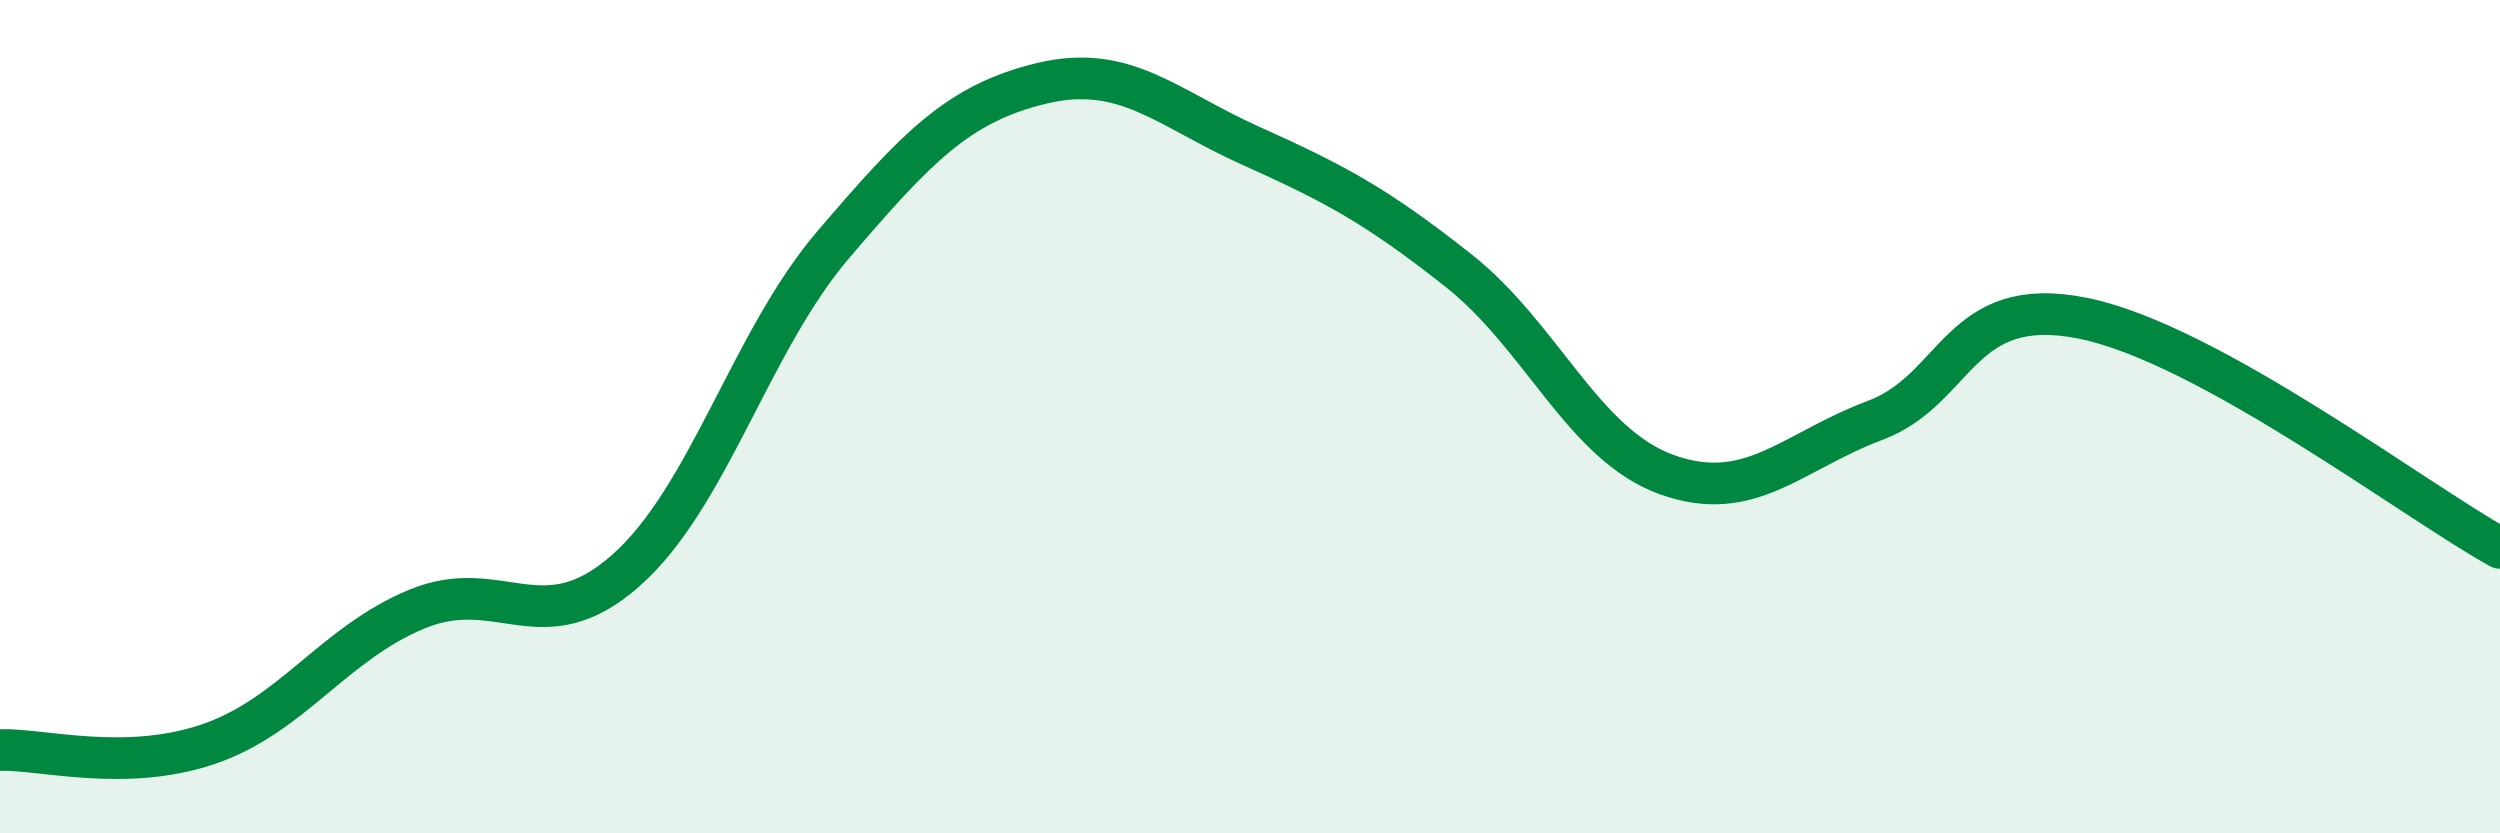 
    <svg width="60" height="20" viewBox="0 0 60 20" xmlns="http://www.w3.org/2000/svg">
      <path
        d="M 0,18 C 1,17.97 3,18.54 5,17.86 C 7,17.18 8,15.45 10,14.62 C 12,13.79 13,15.46 15,13.71 C 17,11.96 18,8.21 20,5.87 C 22,3.53 23,2.48 25,2 C 27,1.52 28,2.59 30,3.49 C 32,4.39 33,4.91 35,6.49 C 37,8.07 38,10.67 40,11.39 C 42,12.11 43,10.84 45,10.09 C 47,9.34 47,7.03 50,7.64 C 53,8.25 58,12.05 60,13.15L60 20L0 20Z"
        fill="#008740"
        opacity="0.1"
        stroke-linecap="round"
        stroke-linejoin="round"
      />
      <path
        d="M 0,18 C 1,17.97 3,18.54 5,17.86 C 7,17.18 8,15.45 10,14.62 C 12,13.79 13,15.46 15,13.71 C 17,11.96 18,8.21 20,5.87 C 22,3.53 23,2.48 25,2 C 27,1.52 28,2.59 30,3.49 C 32,4.39 33,4.91 35,6.49 C 37,8.07 38,10.67 40,11.39 C 42,12.11 43,10.84 45,10.09 C 47,9.34 47,7.03 50,7.64 C 53,8.25 58,12.05 60,13.15"
        stroke="#008740"
        stroke-width="1"
        fill="none"
        stroke-linecap="round"
        stroke-linejoin="round"
      />
    </svg>
  